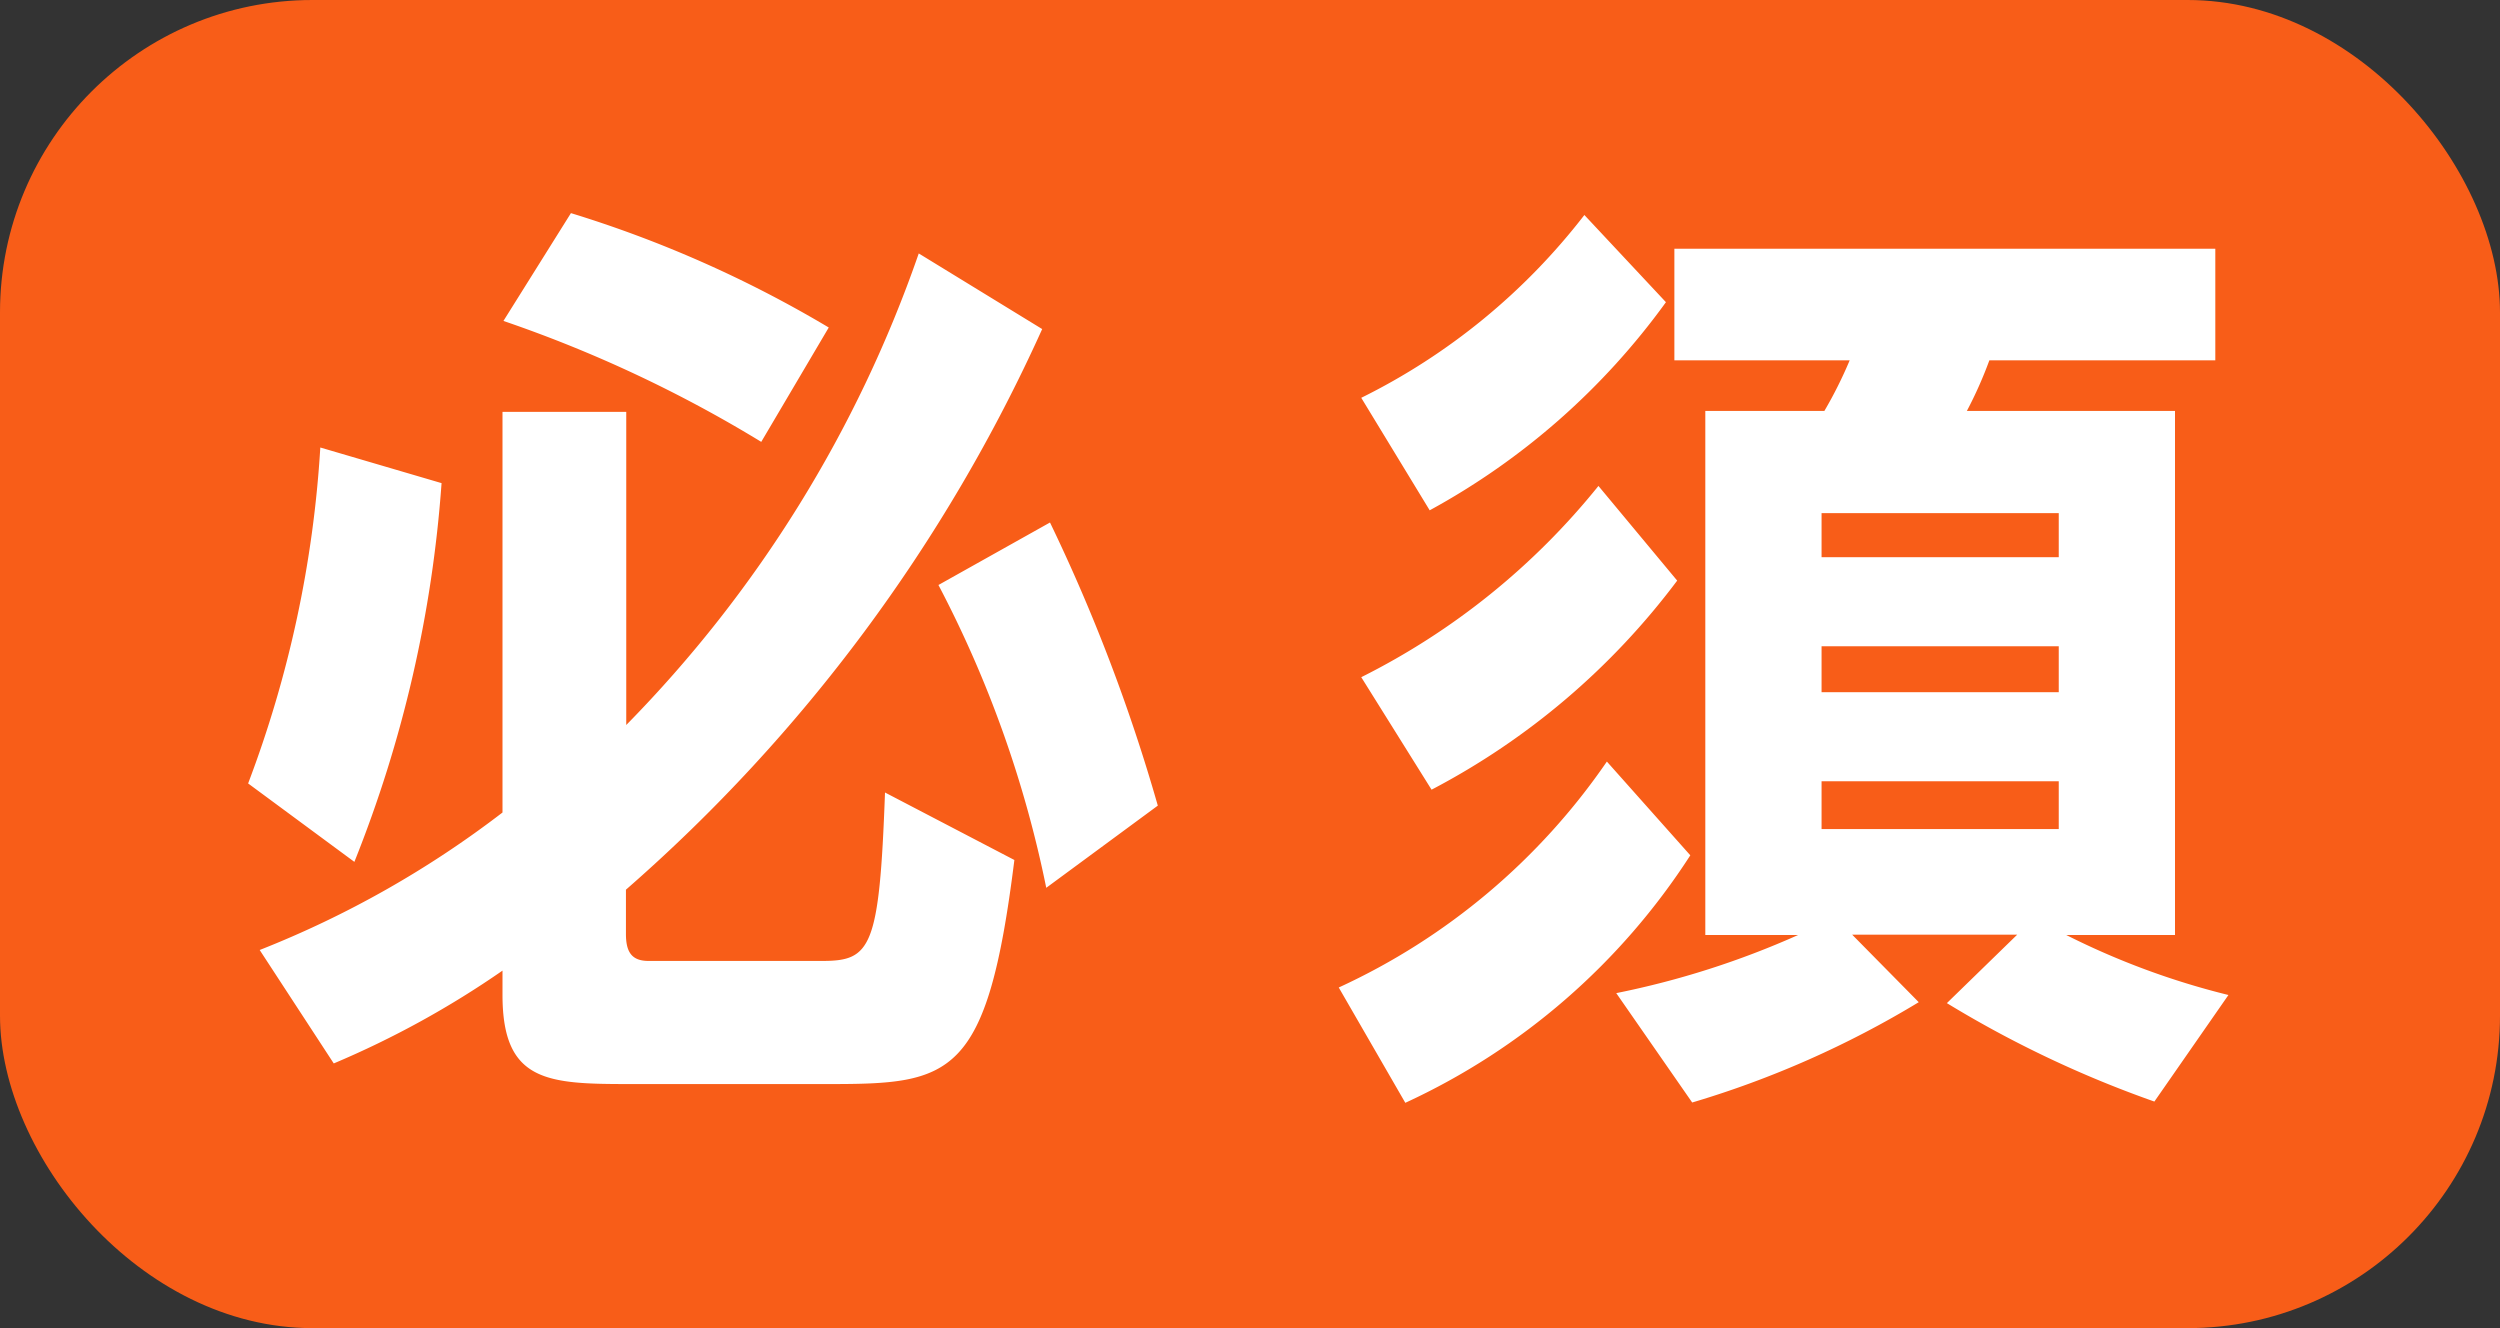 <svg xmlns="http://www.w3.org/2000/svg" width="32" height="17" viewBox="0 0 32 17">
  <rect x="0" y="0" width="32" height="17" fill="#333333" stroke="none"/>
  <g id="グループ_18482" data-name="グループ 18482" transform="translate(-405 -6276)">
    <rect id="長方形_13072" data-name="長方形 13072" width="32" height="17" rx="4" transform="translate(405 6276)" fill="#f85d18"/>
    <path id="パス_33871" data-name="パス 33871" d="M7.608.876C9.18.876,9.636.8,9.984-1.992L8.328-2.856C8.256-.864,8.148-.7,7.524-.7H5.3c-.228,0-.288-.132-.288-.348v-.564a20.972,20.972,0,0,0,5.328-7.176L8.76-9.756A16.154,16.154,0,0,1,5.016-3.72V-7.728H3.432V-2.6A12.831,12.831,0,0,1,.324-.84L1.272.612A11.921,11.921,0,0,0,3.432-.576v.312c0,1.116.576,1.14,1.632,1.14ZM1.536-1.968A16.1,16.1,0,0,0,2.652-6.816L1.1-7.272a14.6,14.6,0,0,1-.924,4.3Zm10.284-.72a22.657,22.657,0,0,0-1.38-3.624l-1.428.8a14.55,14.55,0,0,1,1.38,3.876ZM7.608-8.808a15.091,15.091,0,0,0-3.3-1.464l-.864,1.38a16.68,16.68,0,0,1,3.3,1.548ZM25.524-.264a9.818,9.818,0,0,1-2.076-.768H24.84V-7.74H22.176a5.3,5.3,0,0,0,.288-.648h2.892V-9.816H18.432v1.428h2.244a5.438,5.438,0,0,1-.324.648H18.828v6.708h1.188a11,11,0,0,1-2.328.744l.972,1.4a12.41,12.41,0,0,0,2.9-1.284l-.852-.864h2.112l-.9.876A14.064,14.064,0,0,0,24.576,1.1ZM14.988,1.116a8.64,8.64,0,0,0,3.648-3.168l-1.068-1.2A8.43,8.43,0,0,1,14.136-.36Zm.336-4.008a9.331,9.331,0,0,0,3.144-2.676L17.46-6.78a9.151,9.151,0,0,1-3.036,2.448ZM15.3-6.468a9.109,9.109,0,0,0,3.024-2.664L17.28-10.248a8.194,8.194,0,0,1-2.856,2.34Zm8.052,4.08H20.316V-3h3.036Zm0-1.752H20.316v-.588h3.036Zm0-1.728H20.316v-.564h3.036Z" transform="translate(408 6289)" fill="#fff"/>
  </g>
</svg>

